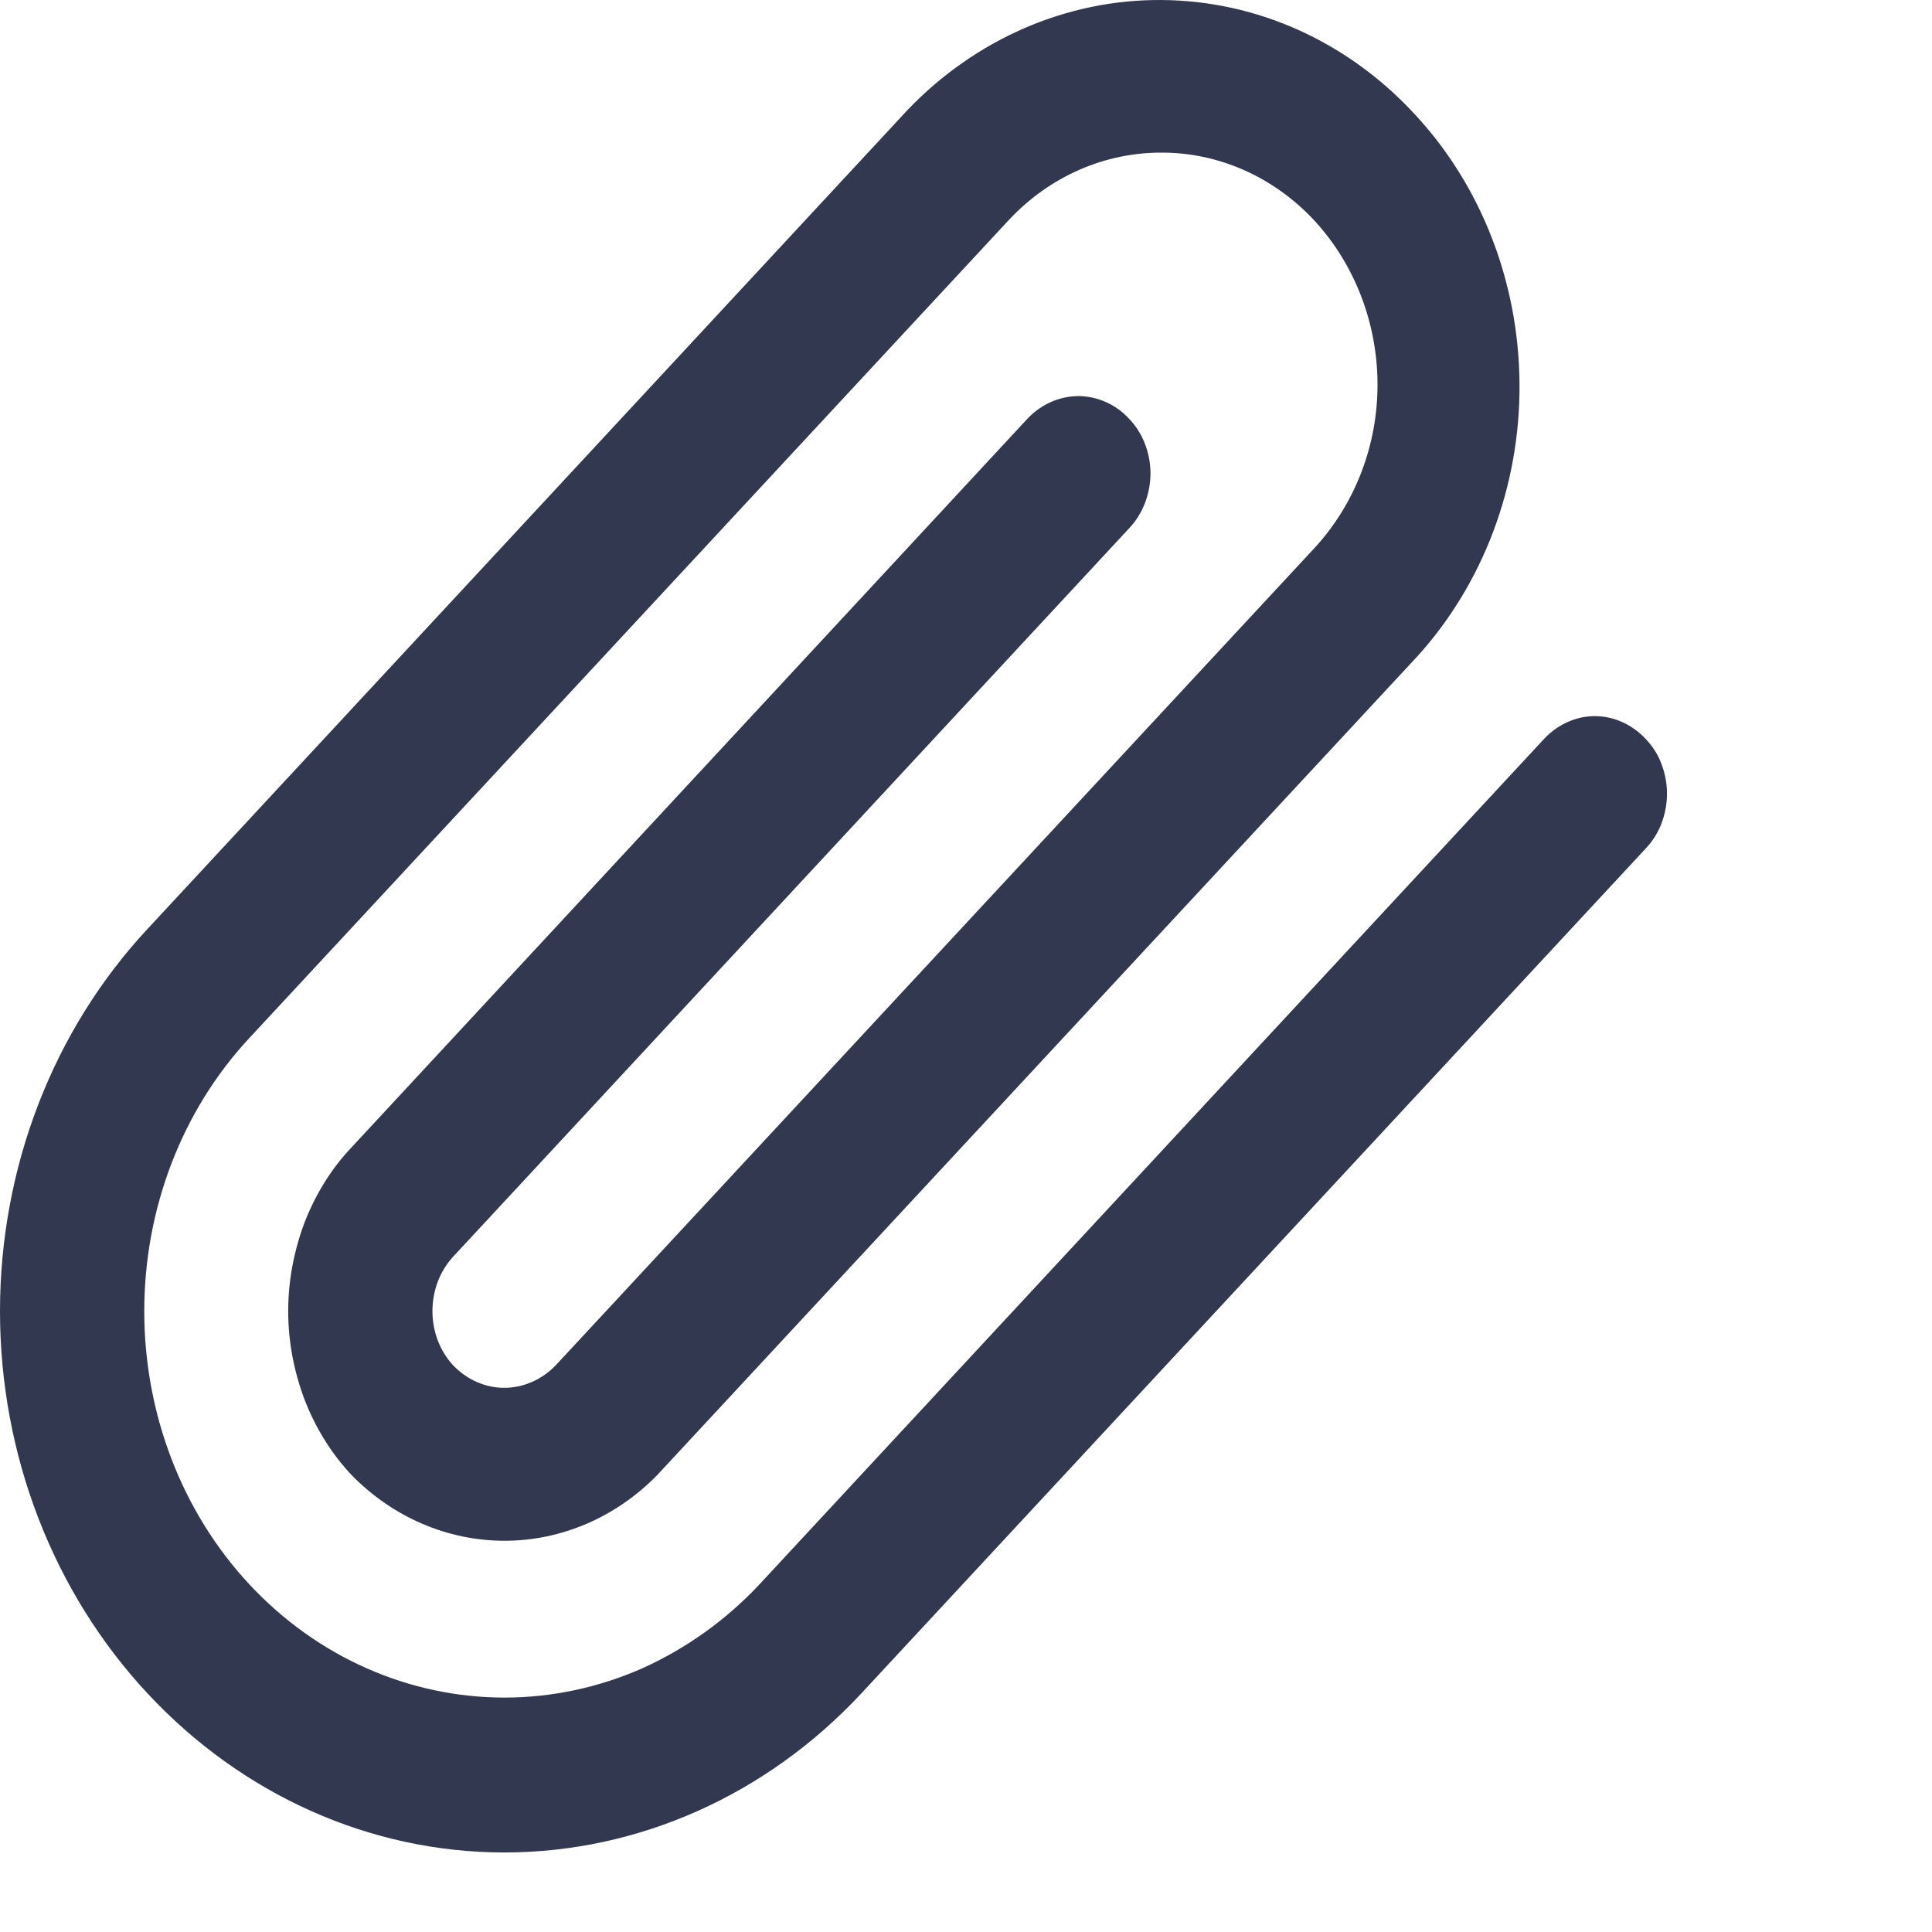 <?xml version="1.0" encoding="utf-8"?>
<svg xmlns="http://www.w3.org/2000/svg" fill="none" height="100%" overflow="visible" preserveAspectRatio="none" style="display: block;" viewBox="0 0 6 6" width="100%">
<path d="M5.111 2.295C5.069 2.25 5.012 2.224 4.953 2.224C4.894 2.224 4.837 2.25 4.795 2.295L2.358 4.921C2.254 5.032 2.13 5.12 1.995 5.181C1.859 5.241 1.713 5.272 1.567 5.272C1.27 5.272 0.985 5.146 0.775 4.921C0.565 4.696 0.448 4.39 0.448 4.072C0.448 3.754 0.565 3.448 0.775 3.223L3.136 0.68C3.262 0.547 3.432 0.473 3.609 0.474C3.786 0.474 3.956 0.55 4.081 0.684C4.206 0.819 4.277 1.001 4.278 1.191C4.279 1.381 4.209 1.563 4.085 1.699L1.725 4.241C1.682 4.285 1.625 4.31 1.566 4.31C1.507 4.31 1.451 4.285 1.408 4.241C1.366 4.196 1.343 4.135 1.343 4.072C1.343 4.008 1.366 3.947 1.408 3.902L3.51 1.637C3.551 1.592 3.573 1.531 3.573 1.468C3.572 1.405 3.549 1.345 3.507 1.301C3.466 1.256 3.409 1.231 3.351 1.23C3.292 1.23 3.236 1.254 3.193 1.298L1.092 3.563C1.029 3.629 0.98 3.709 0.946 3.796C0.913 3.884 0.895 3.977 0.895 4.072C0.895 4.166 0.913 4.26 0.946 4.347C0.98 4.435 1.029 4.514 1.092 4.581C1.22 4.712 1.39 4.785 1.567 4.785C1.743 4.785 1.913 4.712 2.041 4.581L4.402 2.038C4.607 1.812 4.721 1.508 4.719 1.193C4.717 0.877 4.6 0.575 4.391 0.352C4.183 0.128 3.902 0.002 3.607 2.35927e-05C3.313 -0.002 3.03 0.121 2.819 0.341L0.459 2.884C0.165 3.199 -4.37739e-09 3.626 0 4.072C4.37739e-09 4.518 0.165 4.945 0.459 5.26C0.753 5.575 1.151 5.753 1.566 5.753C1.982 5.753 2.38 5.575 2.674 5.26L5.111 2.635C5.132 2.613 5.149 2.586 5.16 2.557C5.171 2.528 5.177 2.496 5.177 2.465C5.177 2.433 5.171 2.402 5.16 2.373C5.149 2.343 5.132 2.317 5.111 2.295Z" fill="#313850" id="Vector"/>
</svg>